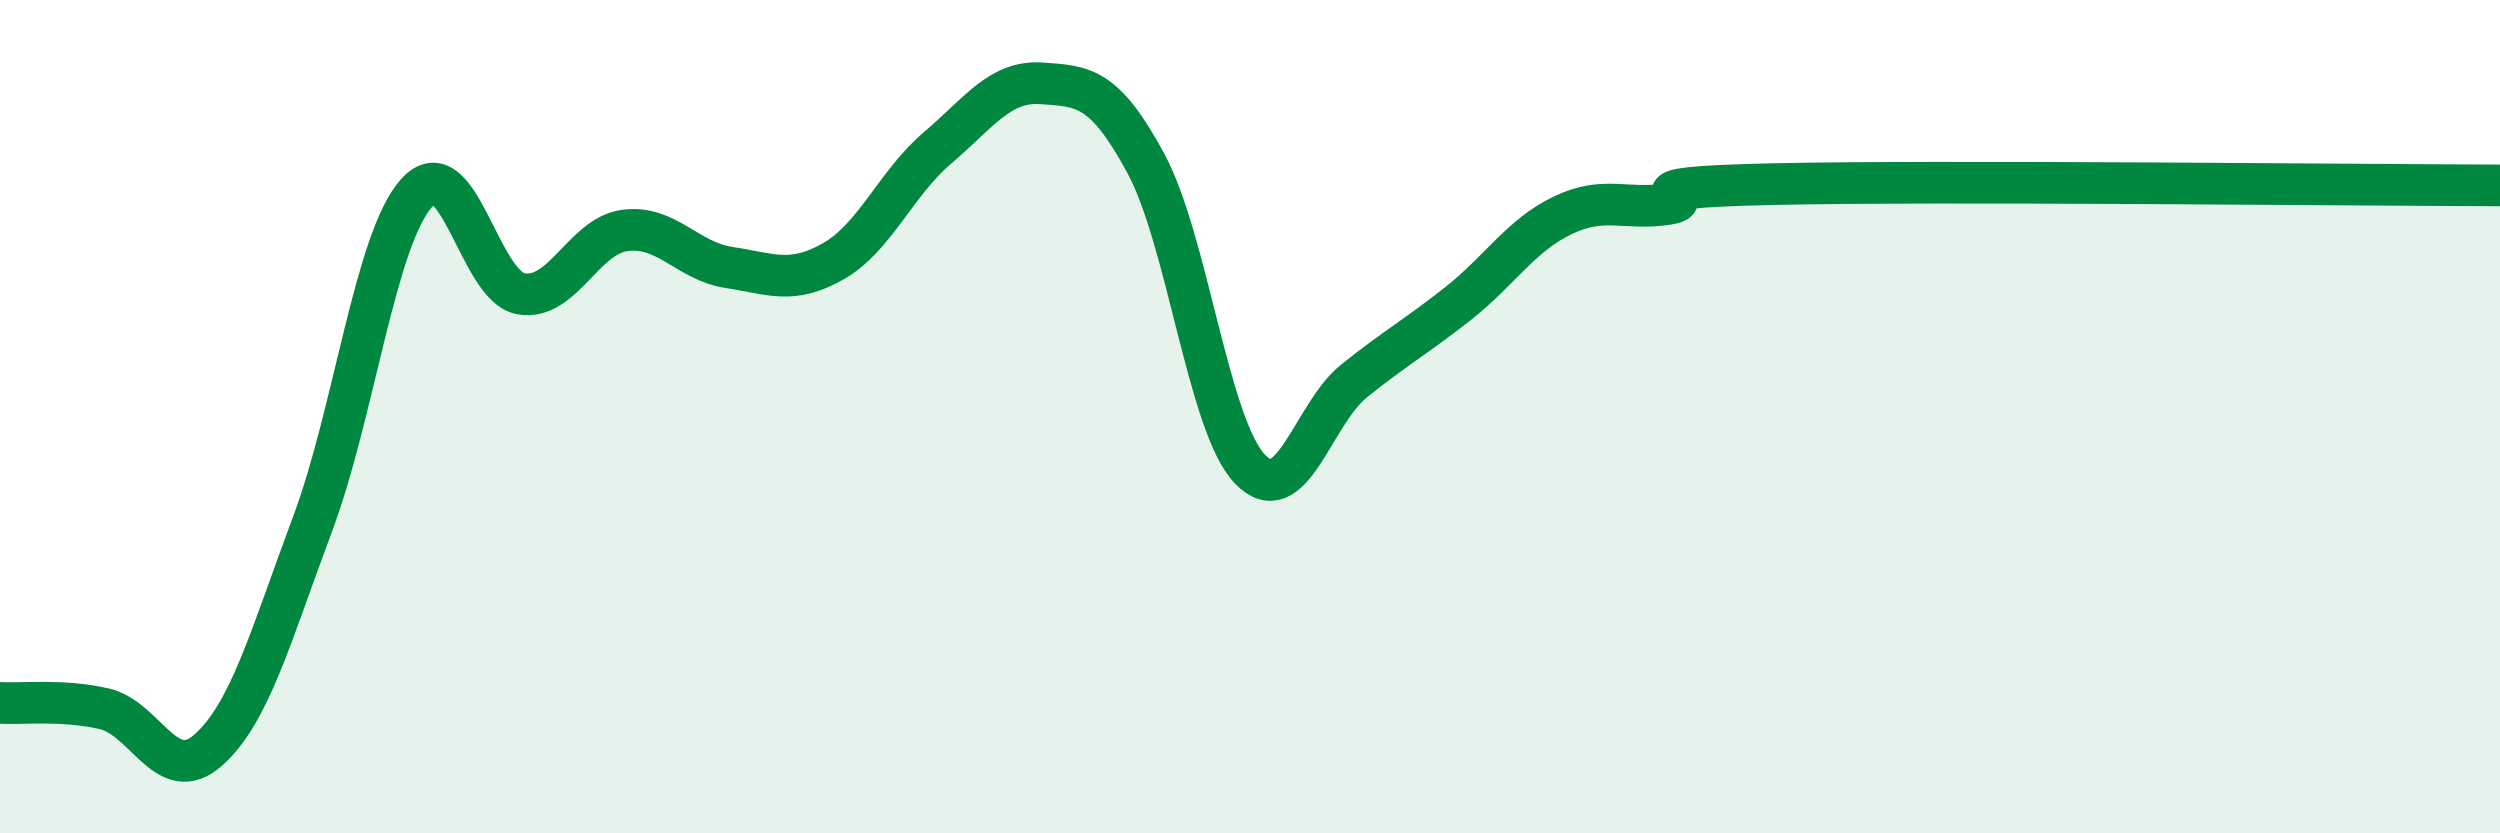 
    <svg width="60" height="20" viewBox="0 0 60 20" xmlns="http://www.w3.org/2000/svg">
      <path
        d="M 0,16.87 C 0.5,16.9 1.5,16.78 2.5,17.01 C 3.5,17.24 4,18.89 5,18 C 6,17.11 6.5,15.25 7.5,12.58 C 8.5,9.91 9,5.74 10,4.63 C 11,3.52 11.5,6.87 12.5,7.05 C 13.5,7.23 14,5.66 15,5.53 C 16,5.4 16.5,6.27 17.5,6.42 C 18.5,6.57 19,6.84 20,6.27 C 21,5.7 21.5,4.4 22.5,3.55 C 23.5,2.7 24,1.93 25,2 C 26,2.07 26.5,2.07 27.5,3.92 C 28.5,5.77 29,10.22 30,11.26 C 31,12.3 31.5,9.94 32.5,9.14 C 33.5,8.34 34,8.07 35,7.28 C 36,6.49 36.5,5.65 37.5,5.17 C 38.5,4.69 39,5.05 40,4.9 C 41,4.75 38.5,4.51 42.5,4.42 C 46.5,4.33 56.5,4.44 60,4.45L60 20L0 20Z"
        fill="#008740"
        opacity="0.1"
        stroke-linecap="round"
        stroke-linejoin="round"
      />
      <path
        d="M 0,16.87 C 0.5,16.9 1.5,16.78 2.5,17.01 C 3.5,17.24 4,18.89 5,18 C 6,17.11 6.5,15.25 7.5,12.58 C 8.5,9.91 9,5.74 10,4.63 C 11,3.52 11.5,6.87 12.5,7.05 C 13.5,7.23 14,5.66 15,5.53 C 16,5.4 16.5,6.27 17.5,6.42 C 18.5,6.57 19,6.84 20,6.27 C 21,5.7 21.5,4.4 22.5,3.55 C 23.5,2.7 24,1.93 25,2 C 26,2.07 26.5,2.07 27.5,3.92 C 28.5,5.77 29,10.22 30,11.26 C 31,12.3 31.5,9.94 32.5,9.14 C 33.5,8.34 34,8.07 35,7.28 C 36,6.49 36.5,5.65 37.5,5.17 C 38.5,4.69 39,5.05 40,4.9 C 41,4.75 38.5,4.51 42.5,4.42 C 46.5,4.33 56.5,4.44 60,4.45"
        stroke="#008740"
        stroke-width="1"
        fill="none"
        stroke-linecap="round"
        stroke-linejoin="round"
      />
    </svg>
  